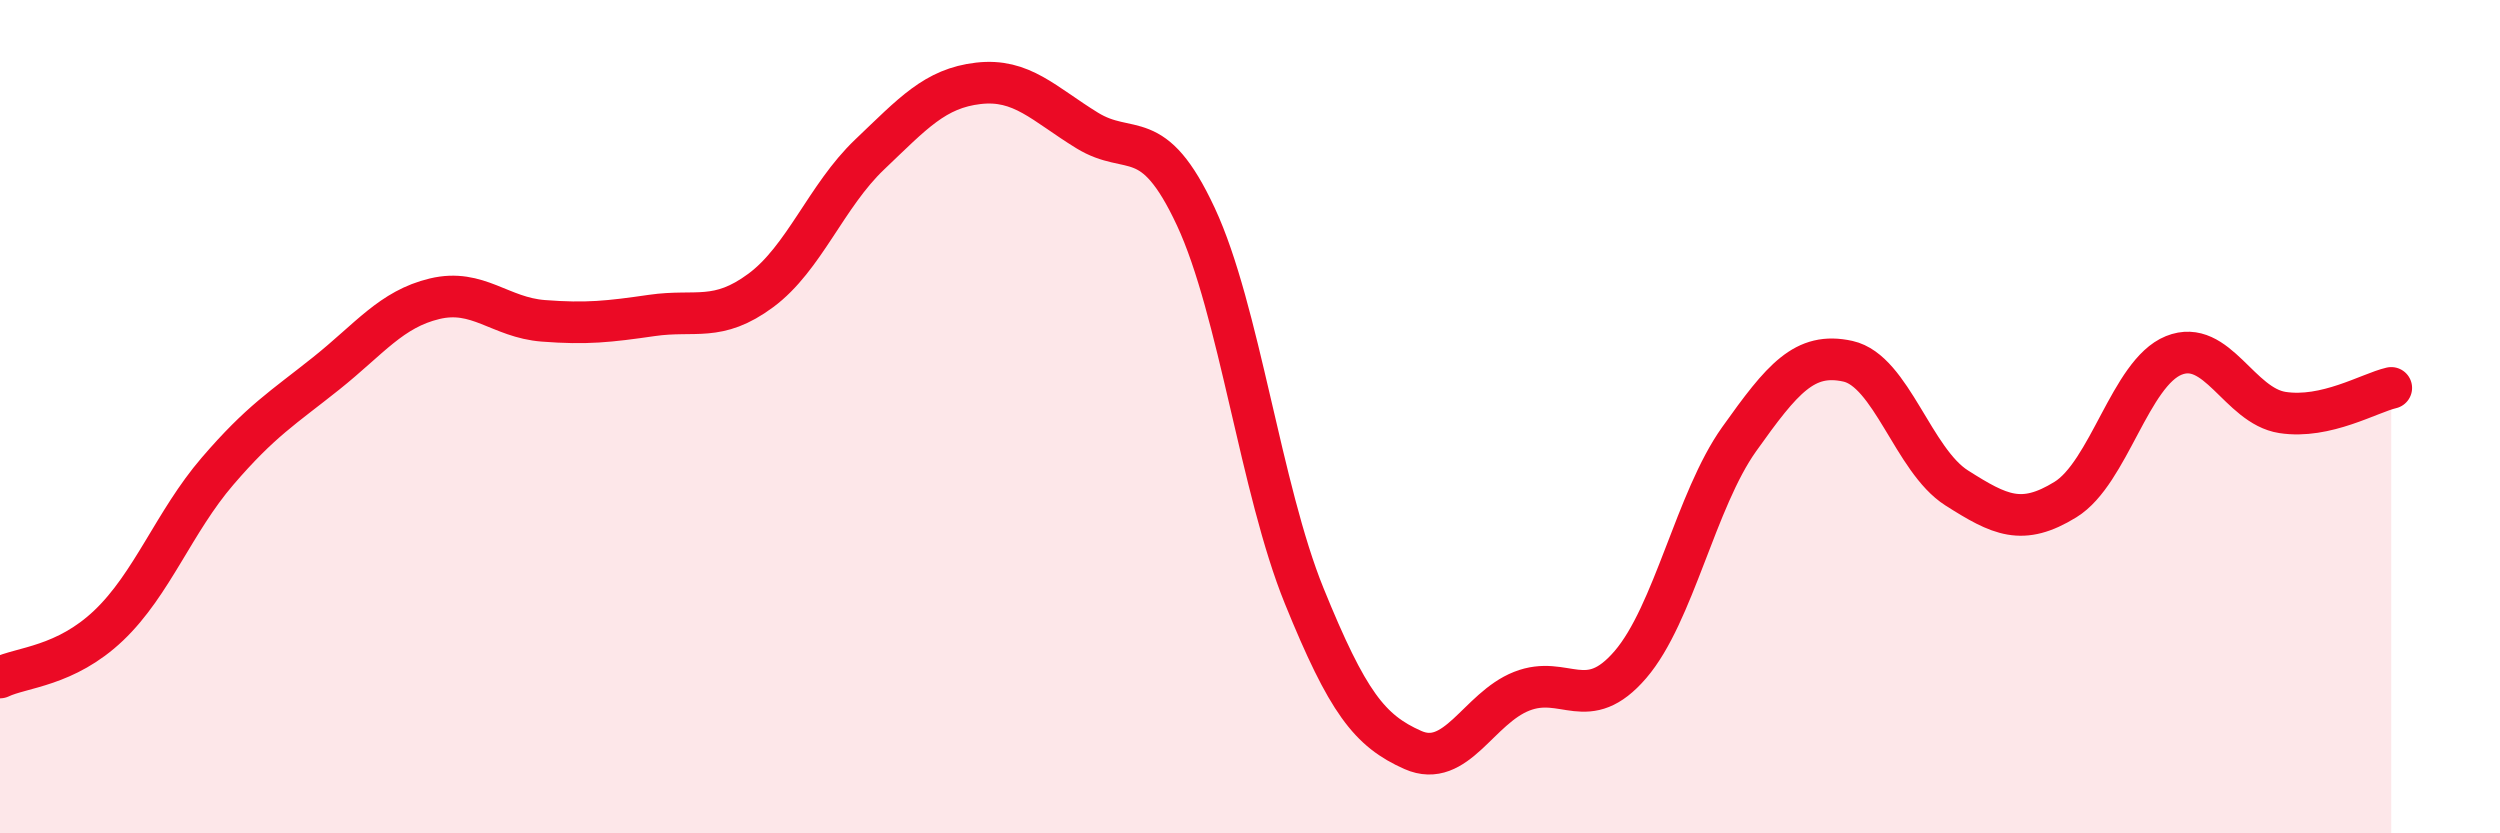 
    <svg width="60" height="20" viewBox="0 0 60 20" xmlns="http://www.w3.org/2000/svg">
      <path
        d="M 0,16.26 C 0.52,16.01 1.57,16 2.61,15.01 C 3.65,14.02 4.18,12.52 5.22,11.31 C 6.26,10.1 6.79,9.79 7.83,8.96 C 8.87,8.13 9.39,7.42 10.43,7.17 C 11.47,6.92 12,7.62 13.04,7.7 C 14.08,7.78 14.61,7.72 15.65,7.57 C 16.69,7.42 17.22,7.74 18.26,6.97 C 19.3,6.2 19.83,4.7 20.87,3.71 C 21.91,2.72 22.44,2.12 23.48,2 C 24.52,1.88 25.05,2.49 26.09,3.13 C 27.13,3.77 27.66,2.97 28.7,5.2 C 29.74,7.43 30.26,11.74 31.3,14.3 C 32.34,16.86 32.87,17.54 33.91,18 C 34.95,18.46 35.48,17 36.52,16.59 C 37.56,16.18 38.09,17.16 39.13,15.95 C 40.17,14.74 40.7,12 41.74,10.54 C 42.78,9.08 43.31,8.44 44.35,8.67 C 45.39,8.9 45.92,11.05 46.96,11.71 C 48,12.37 48.53,12.63 49.57,11.99 C 50.61,11.35 51.13,8.95 52.17,8.53 C 53.21,8.11 53.74,9.74 54.78,9.9 C 55.82,10.06 56.87,9.43 57.39,9.31L57.39 20L0 20Z"
        fill="#EB0A25"
        opacity="0.1"
        stroke-linecap="round"
        stroke-linejoin="round"
      />
      <path
        d="M 0,16.26 C 0.52,16.01 1.57,16 2.61,15.01 C 3.65,14.02 4.18,12.52 5.22,11.31 C 6.26,10.1 6.79,9.79 7.83,8.96 C 8.87,8.13 9.39,7.42 10.43,7.17 C 11.47,6.92 12,7.62 13.04,7.7 C 14.08,7.78 14.61,7.72 15.65,7.57 C 16.69,7.42 17.22,7.74 18.26,6.97 C 19.3,6.2 19.83,4.7 20.87,3.71 C 21.91,2.72 22.44,2.12 23.48,2 C 24.52,1.88 25.05,2.49 26.09,3.13 C 27.13,3.77 27.66,2.97 28.7,5.2 C 29.74,7.43 30.26,11.74 31.3,14.3 C 32.34,16.86 32.87,17.54 33.91,18 C 34.95,18.46 35.48,17 36.52,16.59 C 37.56,16.18 38.09,17.16 39.13,15.95 C 40.17,14.74 40.7,12 41.74,10.54 C 42.78,9.08 43.31,8.44 44.35,8.67 C 45.39,8.9 45.92,11.05 46.96,11.71 C 48,12.37 48.53,12.63 49.57,11.99 C 50.61,11.35 51.13,8.95 52.17,8.53 C 53.21,8.11 53.74,9.74 54.78,9.9 C 55.82,10.06 56.87,9.43 57.39,9.31"
        stroke="#EB0A25"
        stroke-width="1"
        fill="none"
        stroke-linecap="round"
        stroke-linejoin="round"
      />
    </svg>
  